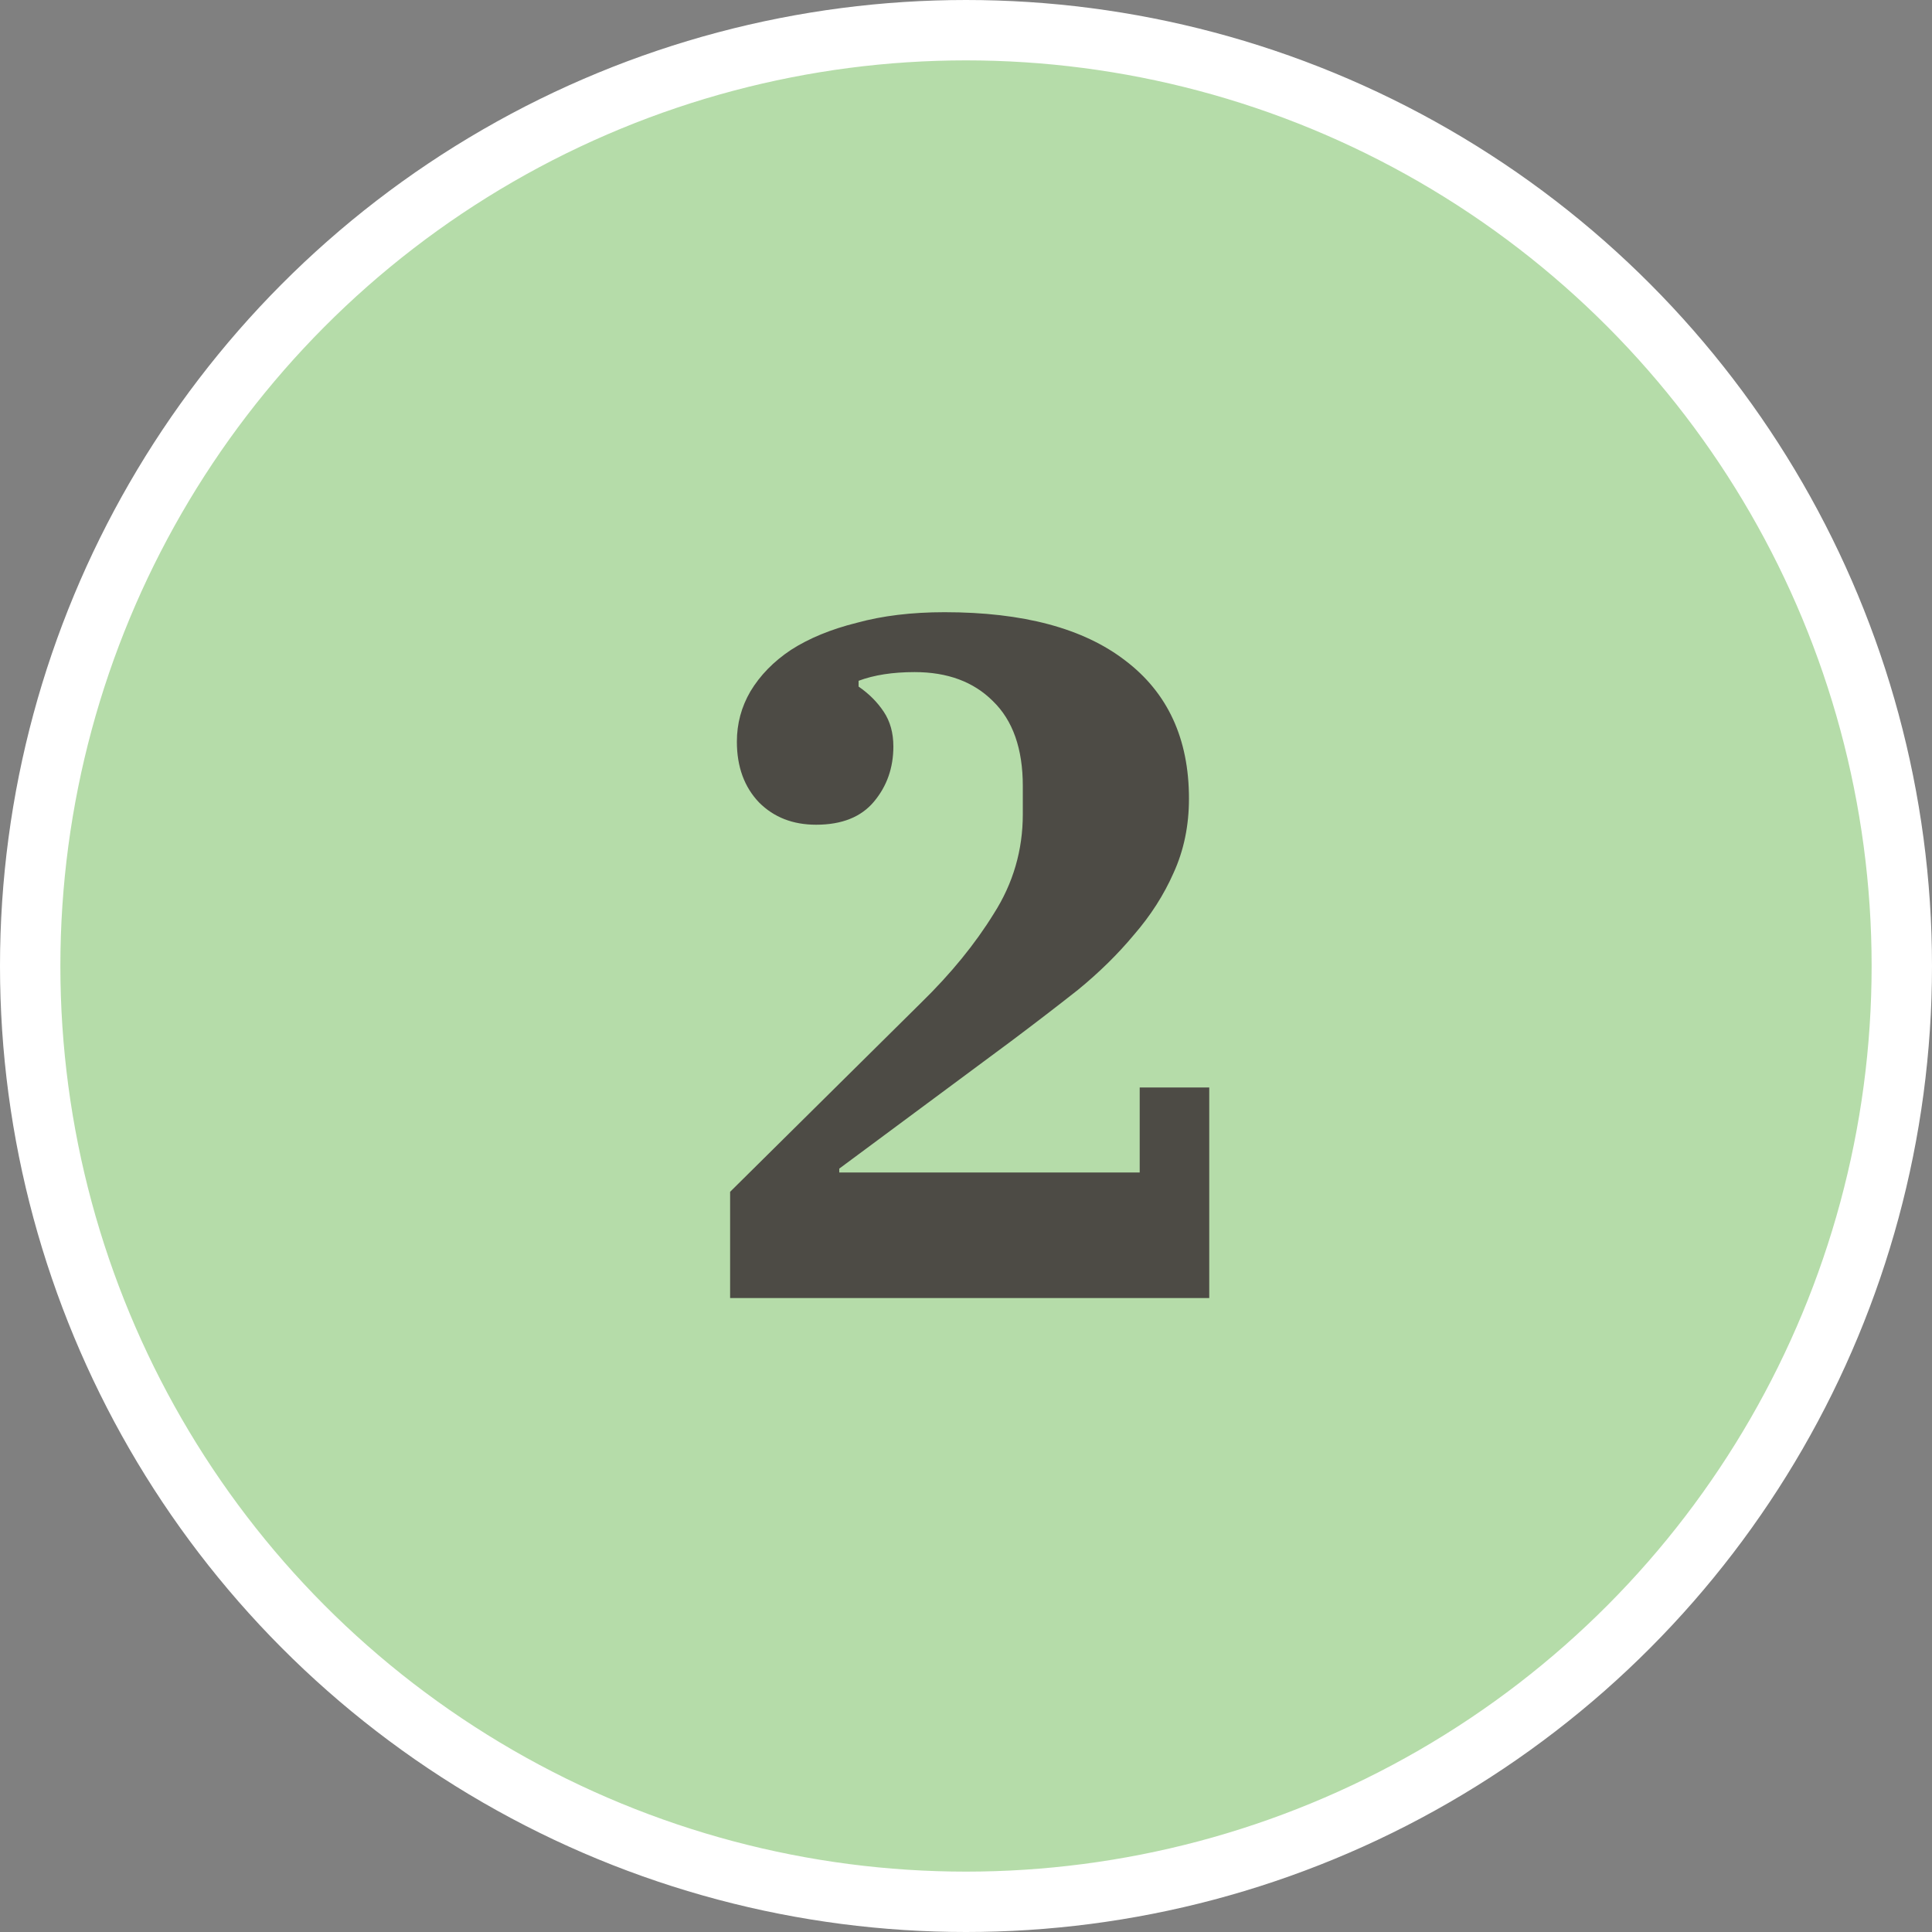 <svg width="64" height="64" viewBox="0 0 64 64" fill="none" xmlns="http://www.w3.org/2000/svg">
<rect x="0" y="0" width="64" height="64" fill="#808080" stroke="none"/>
<circle cx="32" cy="32" r="31" fill="#B5DCA9" stroke="white" stroke-width="2"/>
<path d="M24.186 39.48L30.522 33.208C31.504 32.248 32.304 31.267 32.922 30.264C33.562 29.261 33.882 28.163 33.882 26.968V26.04C33.882 24.803 33.552 23.864 32.89 23.224C32.25 22.584 31.386 22.264 30.298 22.264C29.573 22.264 28.954 22.36 28.442 22.552V22.744C28.784 22.979 29.061 23.256 29.274 23.576C29.488 23.896 29.594 24.28 29.594 24.728C29.594 25.432 29.381 26.04 28.954 26.552C28.528 27.064 27.888 27.32 27.034 27.32C26.266 27.32 25.637 27.075 25.146 26.584C24.656 26.072 24.41 25.4 24.41 24.568C24.41 23.971 24.56 23.416 24.858 22.904C25.178 22.371 25.626 21.912 26.202 21.528C26.8 21.144 27.525 20.845 28.378 20.632C29.232 20.397 30.202 20.28 31.29 20.28C33.893 20.28 35.888 20.813 37.274 21.88C38.682 22.947 39.386 24.472 39.386 26.456C39.386 27.352 39.216 28.173 38.874 28.92C38.554 29.645 38.117 30.328 37.562 30.968C37.029 31.608 36.41 32.216 35.706 32.792C35.002 33.347 34.266 33.912 33.498 34.488L27.802 38.712V38.84H37.754V36.024H40.058V43H24.186V39.48Z" fill="#4D4B45"/>
</svg>
